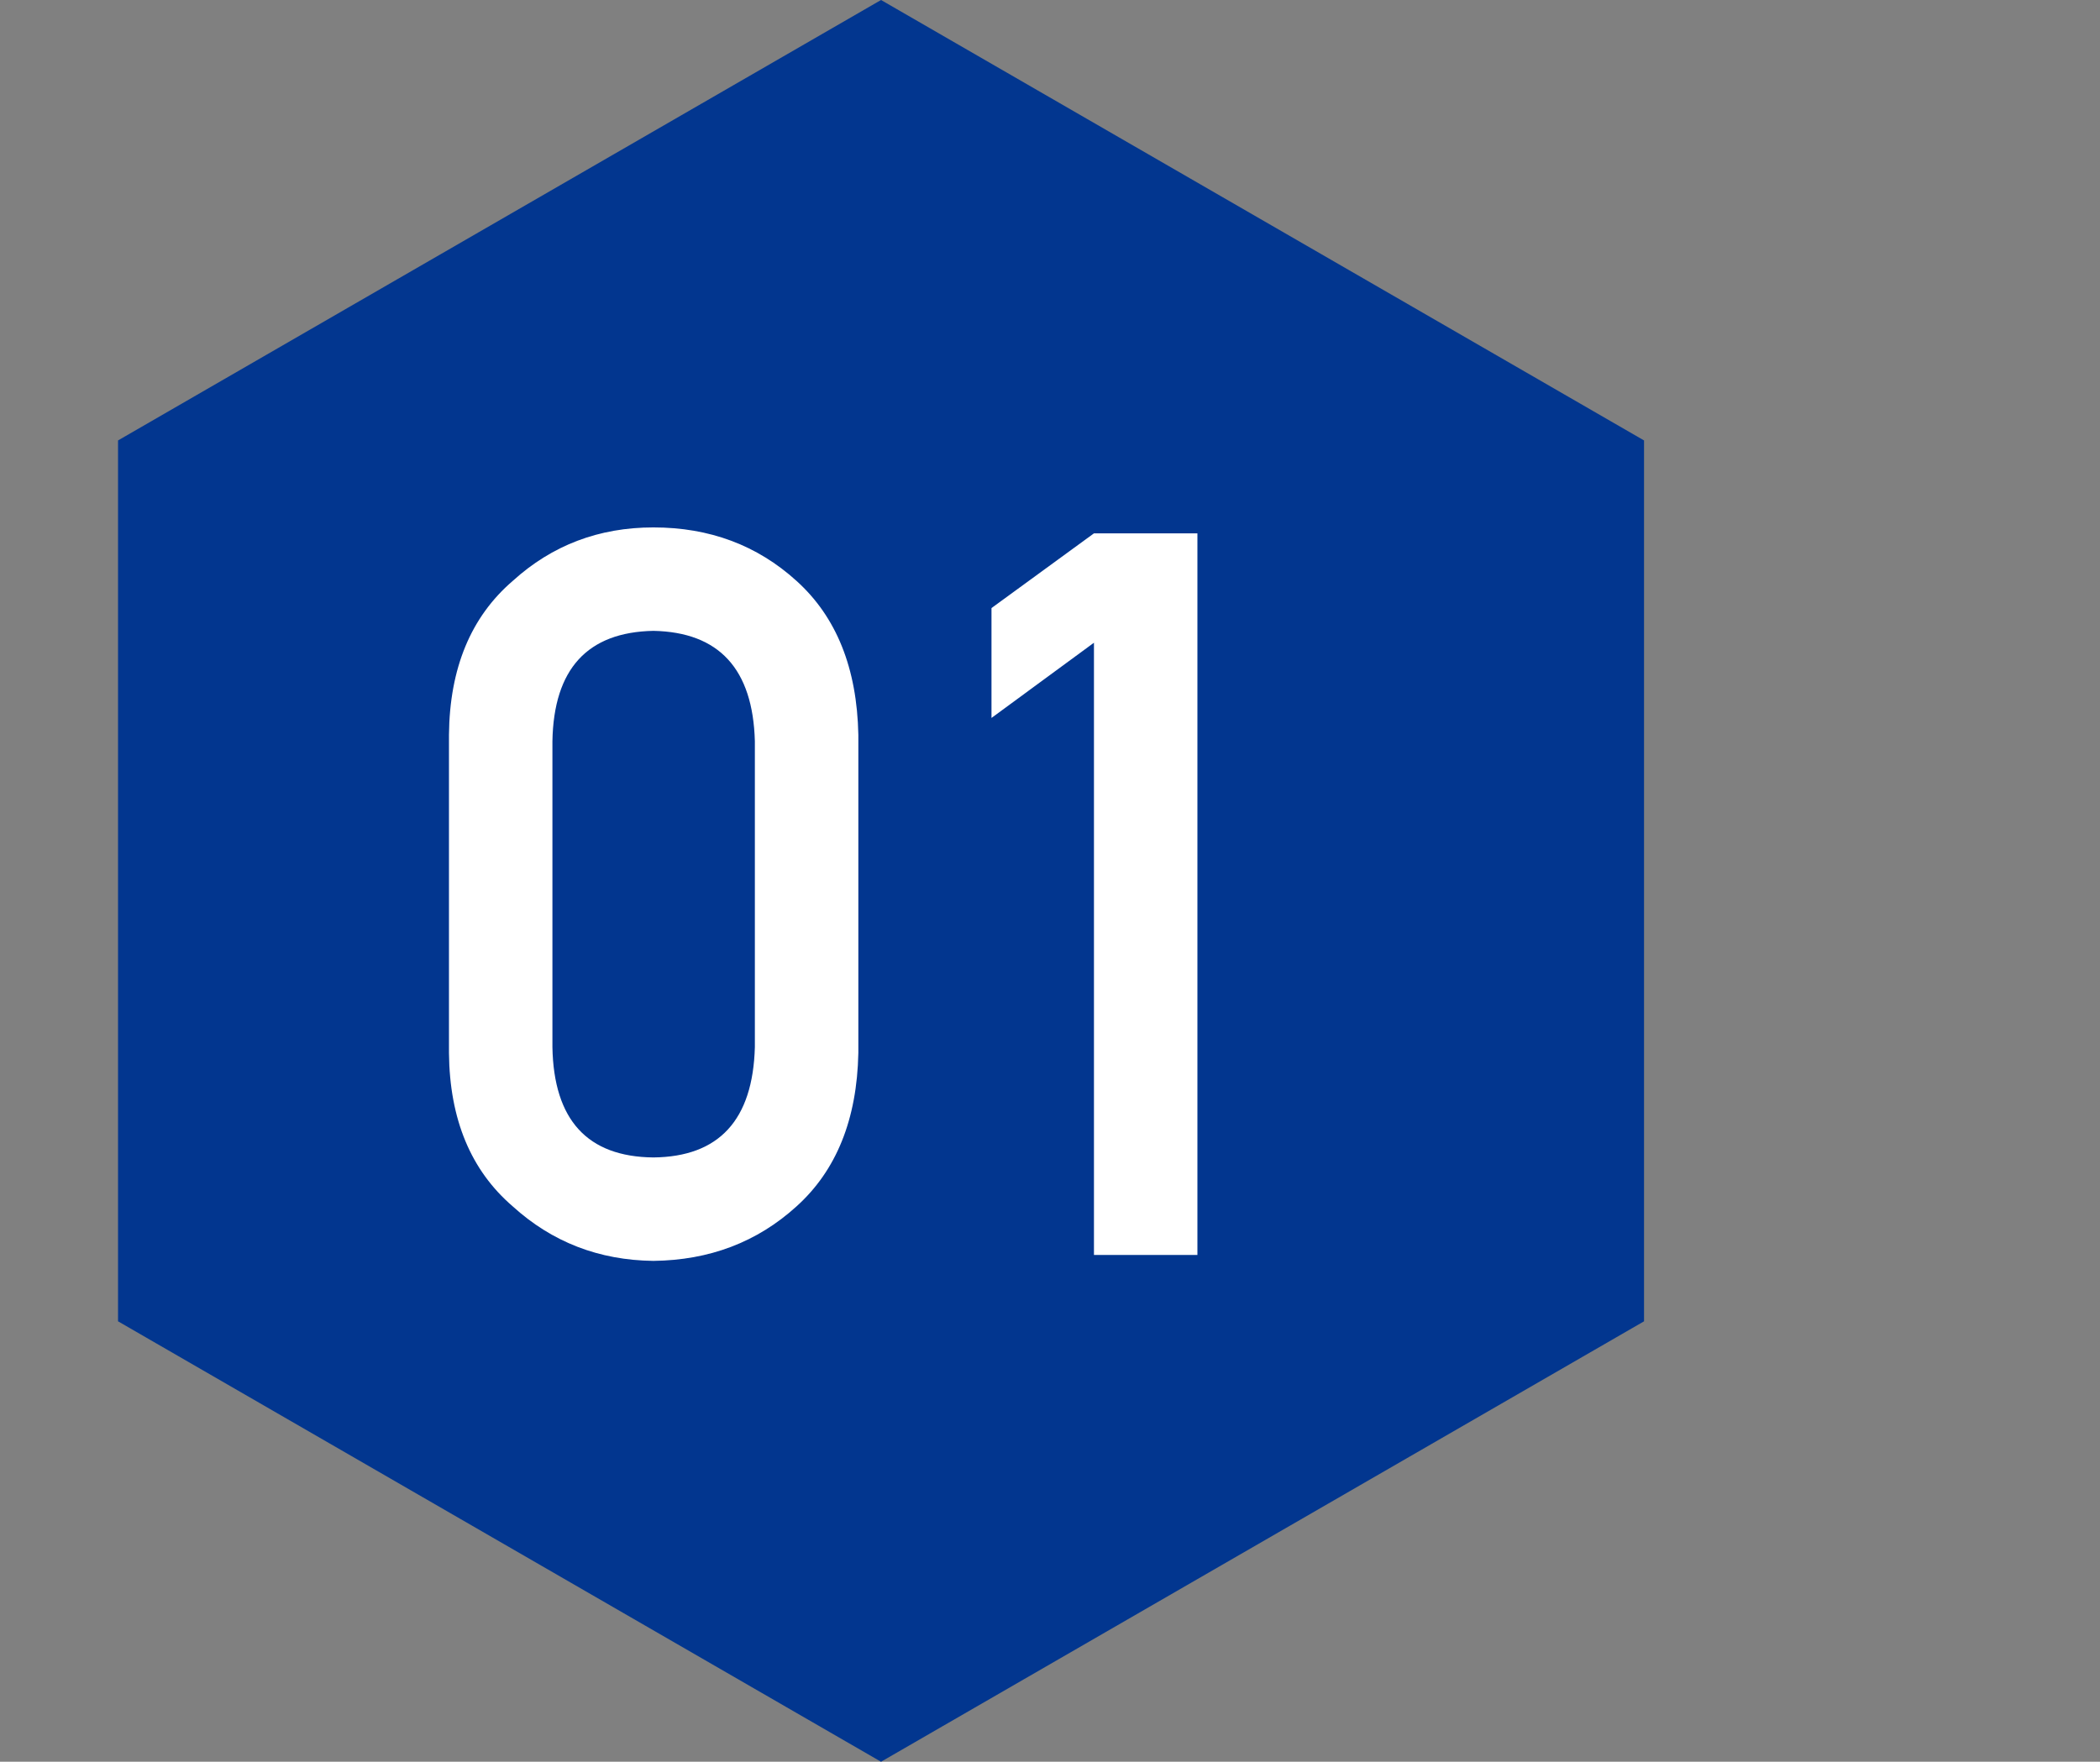 <svg width="87" height="73" viewBox="0 0 87 73" fill="none" xmlns="http://www.w3.org/2000/svg">
<rect x="0" y="0" width="87" height="73" fill="#808080" stroke="none"/>
<path d="M36.5 0L68.11 18.25V54.75L36.5 73L4.89 54.75V18.25L36.5 0Z" fill="#02368F"/>
<path d="M31.273 43.387V30.713C31.191 27.719 29.79 26.194 27.069 26.14C24.335 26.194 22.94 27.719 22.886 30.713V43.387C22.94 46.408 24.335 47.933 27.069 47.96C29.79 47.933 31.191 46.408 31.273 43.387ZM18.6 43.633V30.446C18.627 27.685 19.509 25.559 21.245 24.068C22.872 22.592 24.814 21.854 27.069 21.854C29.394 21.854 31.369 22.592 32.996 24.068C34.65 25.559 35.505 27.685 35.56 30.446V43.633C35.505 46.381 34.65 48.5 32.996 49.99C31.369 51.467 29.394 52.219 27.069 52.246C24.814 52.219 22.872 51.467 21.245 49.99C19.509 48.5 18.627 46.381 18.6 43.633ZM45.321 26.632L41.076 29.749V25.196L45.321 22.1H49.607V52H45.321V26.632Z" fill="white"/>
</svg>

